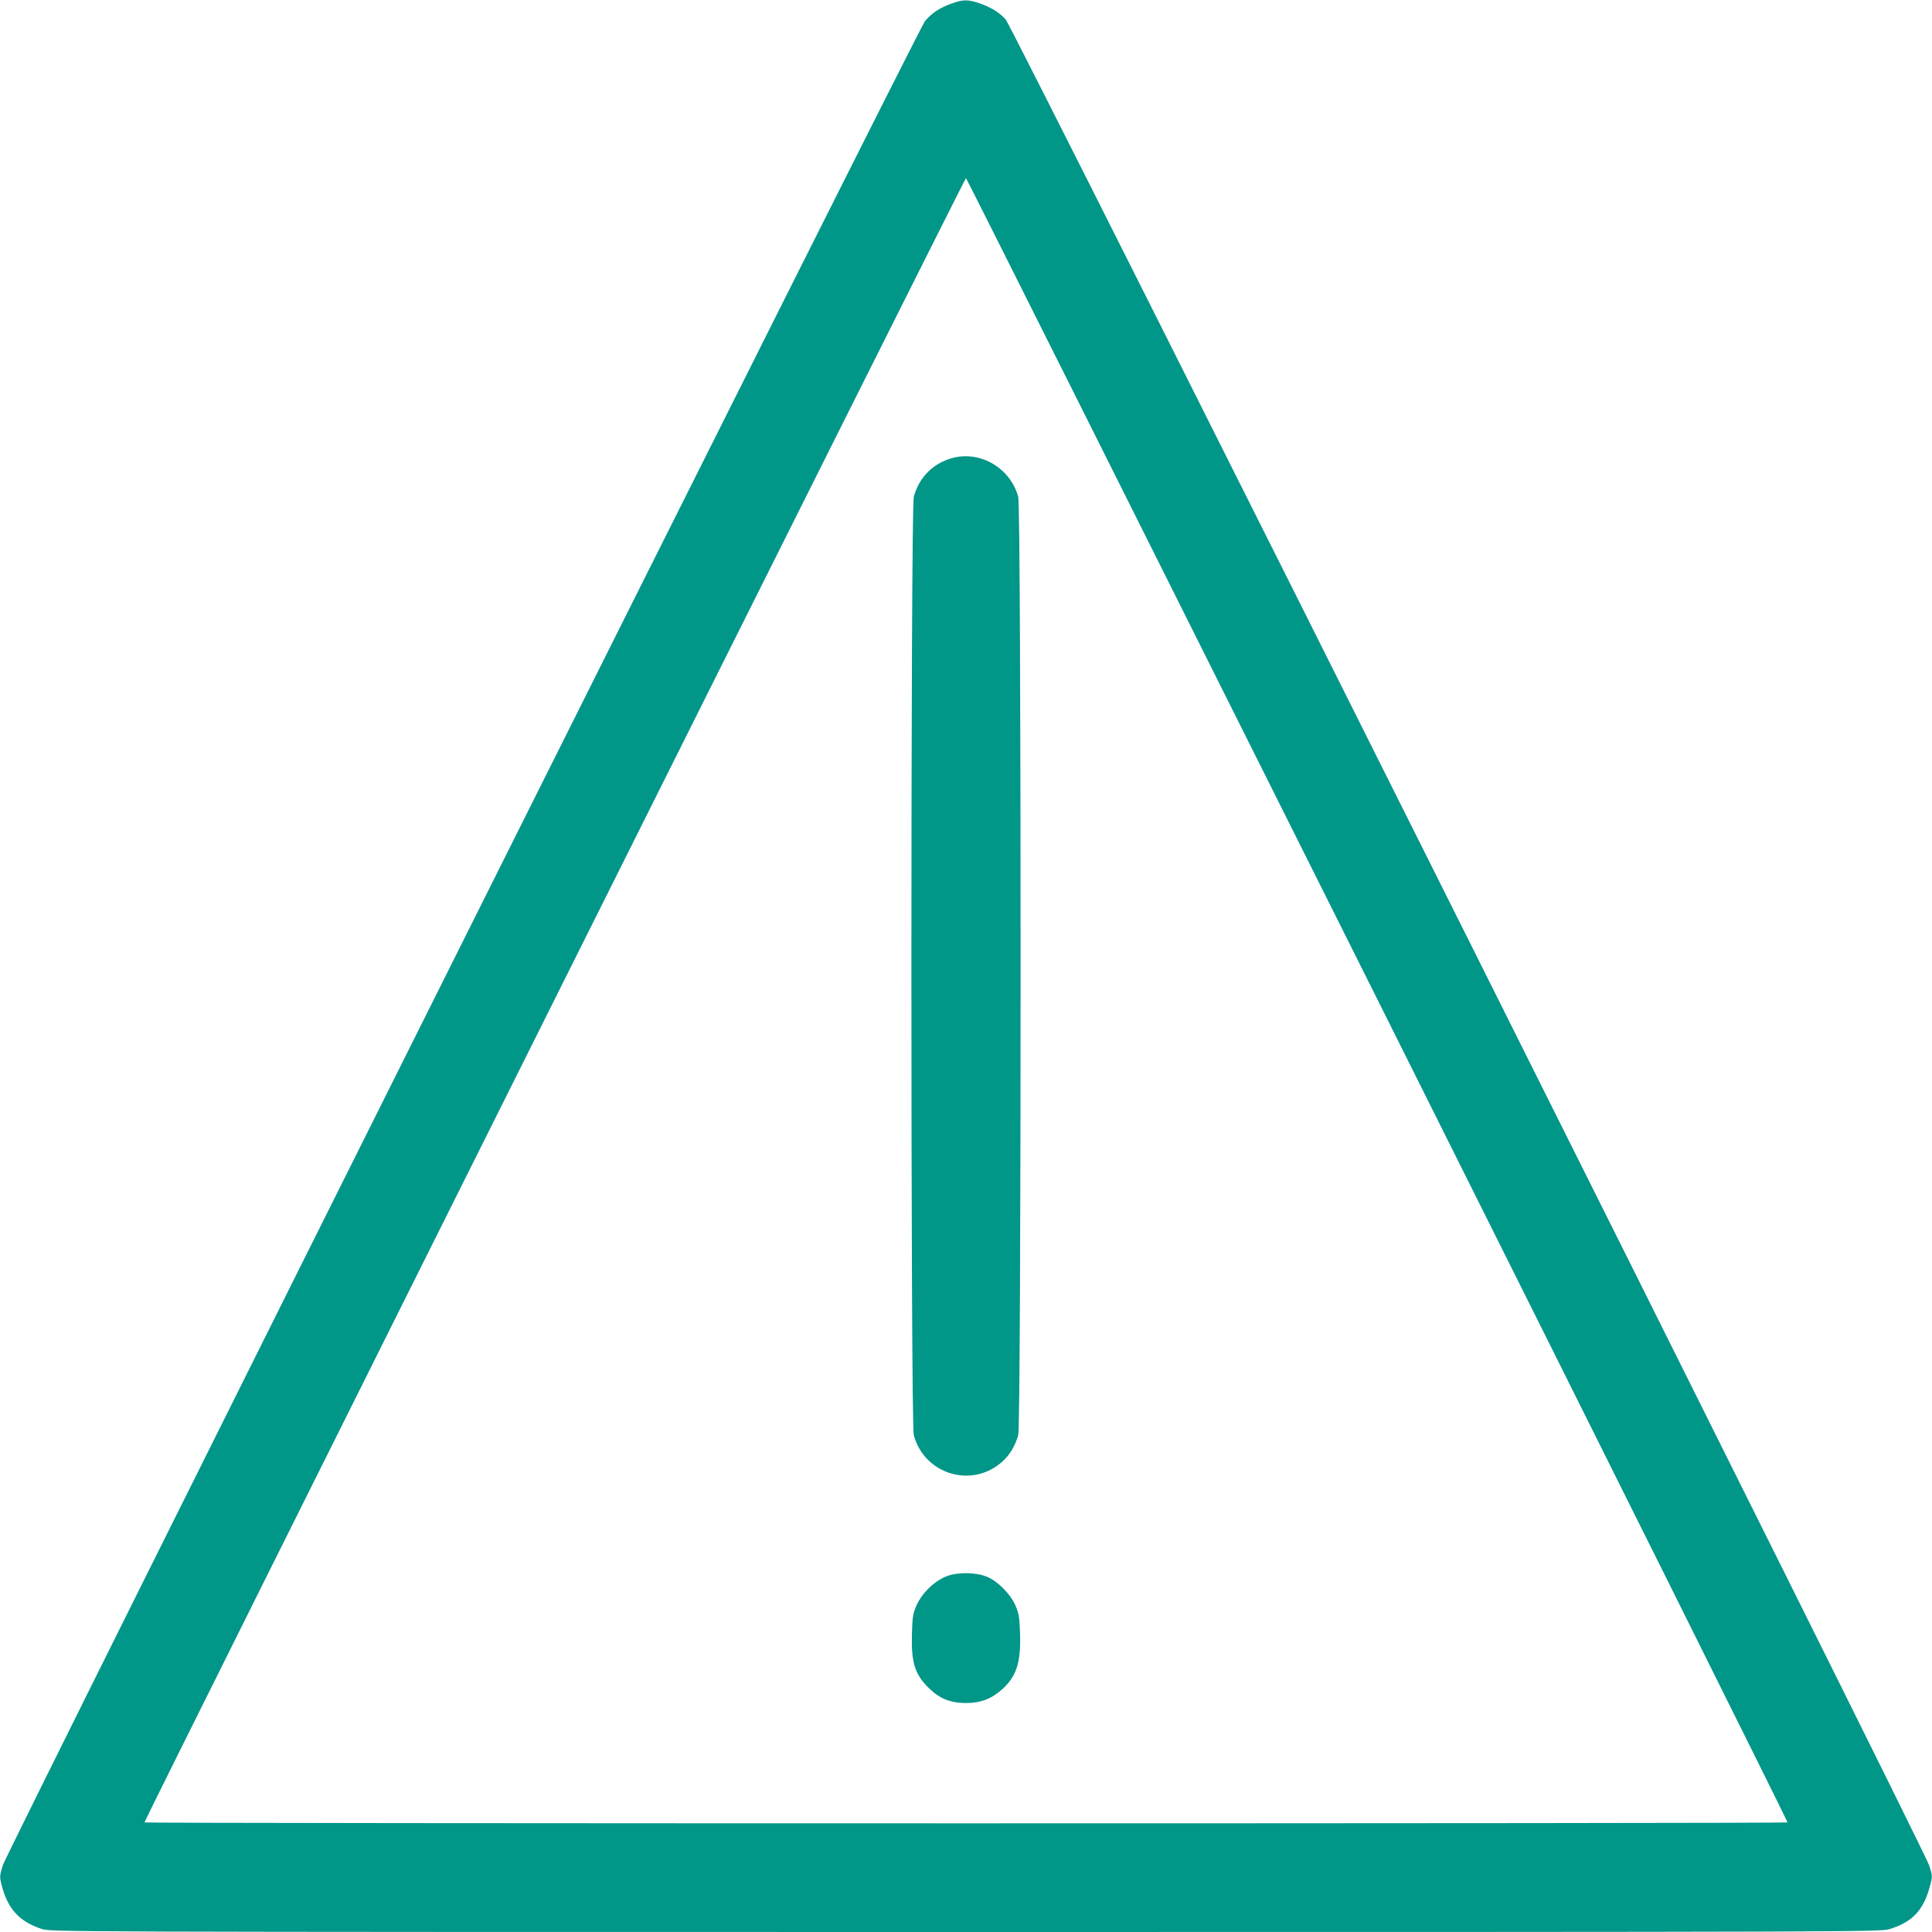 <?xml version="1.0" standalone="no"?>
<!DOCTYPE svg PUBLIC "-//W3C//DTD SVG 20010904//EN"
 "http://www.w3.org/TR/2001/REC-SVG-20010904/DTD/svg10.dtd">
<svg version="1.0" xmlns="http://www.w3.org/2000/svg"
 width="1280pt" height="1280pt" viewBox="0 0 1280 1280"
 preserveAspectRatio="xMidYMid meet">
<g transform="translate(0,1280) scale(0.1,-0.1)"
fill="#009688" stroke="none">
<path d="M6303 12776 c-80 -29 -132 -64 -176 -118 -45 -56 -6076 -12117 -6108
-12215 -21 -67 -22 -77 -10 -125 40 -163 116 -247 267 -298 59 -19 106 -20
6119 -20 5930 0 6061 1 6123 19 151 46 226 125 268 284 18 66 18 67 -5 139
-36 113 -6072 12179 -6118 12229 -44 48 -99 82 -179 109 -74 24 -103 24 -181
-4z m2824 -6600 c1497 -2994 2719 -5447 2716 -5450 -8 -8 -10878 -8 -10886 0
-6 6 5434 10894 5443 10894 3 0 1230 -2450 2727 -5444z"/>
<path d="M6315 9767 c-131 -34 -226 -128 -261 -259 -21 -79 -21 -6137 0 -6216
70 -261 387 -356 587 -175 50 45 86 106 105 175 21 79 21 6137 0 6216 -50 188
-247 306 -431 259z"/>
<path d="M6277 2359 c-81 -29 -165 -109 -203 -191 -25 -56 -29 -76 -32 -188
-6 -194 18 -273 114 -366 70 -68 141 -97 244 -97 95 0 167 27 235 87 99 86
130 182 123 377 -4 109 -8 131 -32 186 -34 74 -112 153 -183 185 -71 31 -190
34 -266 7z"/>
</g>
</svg>
